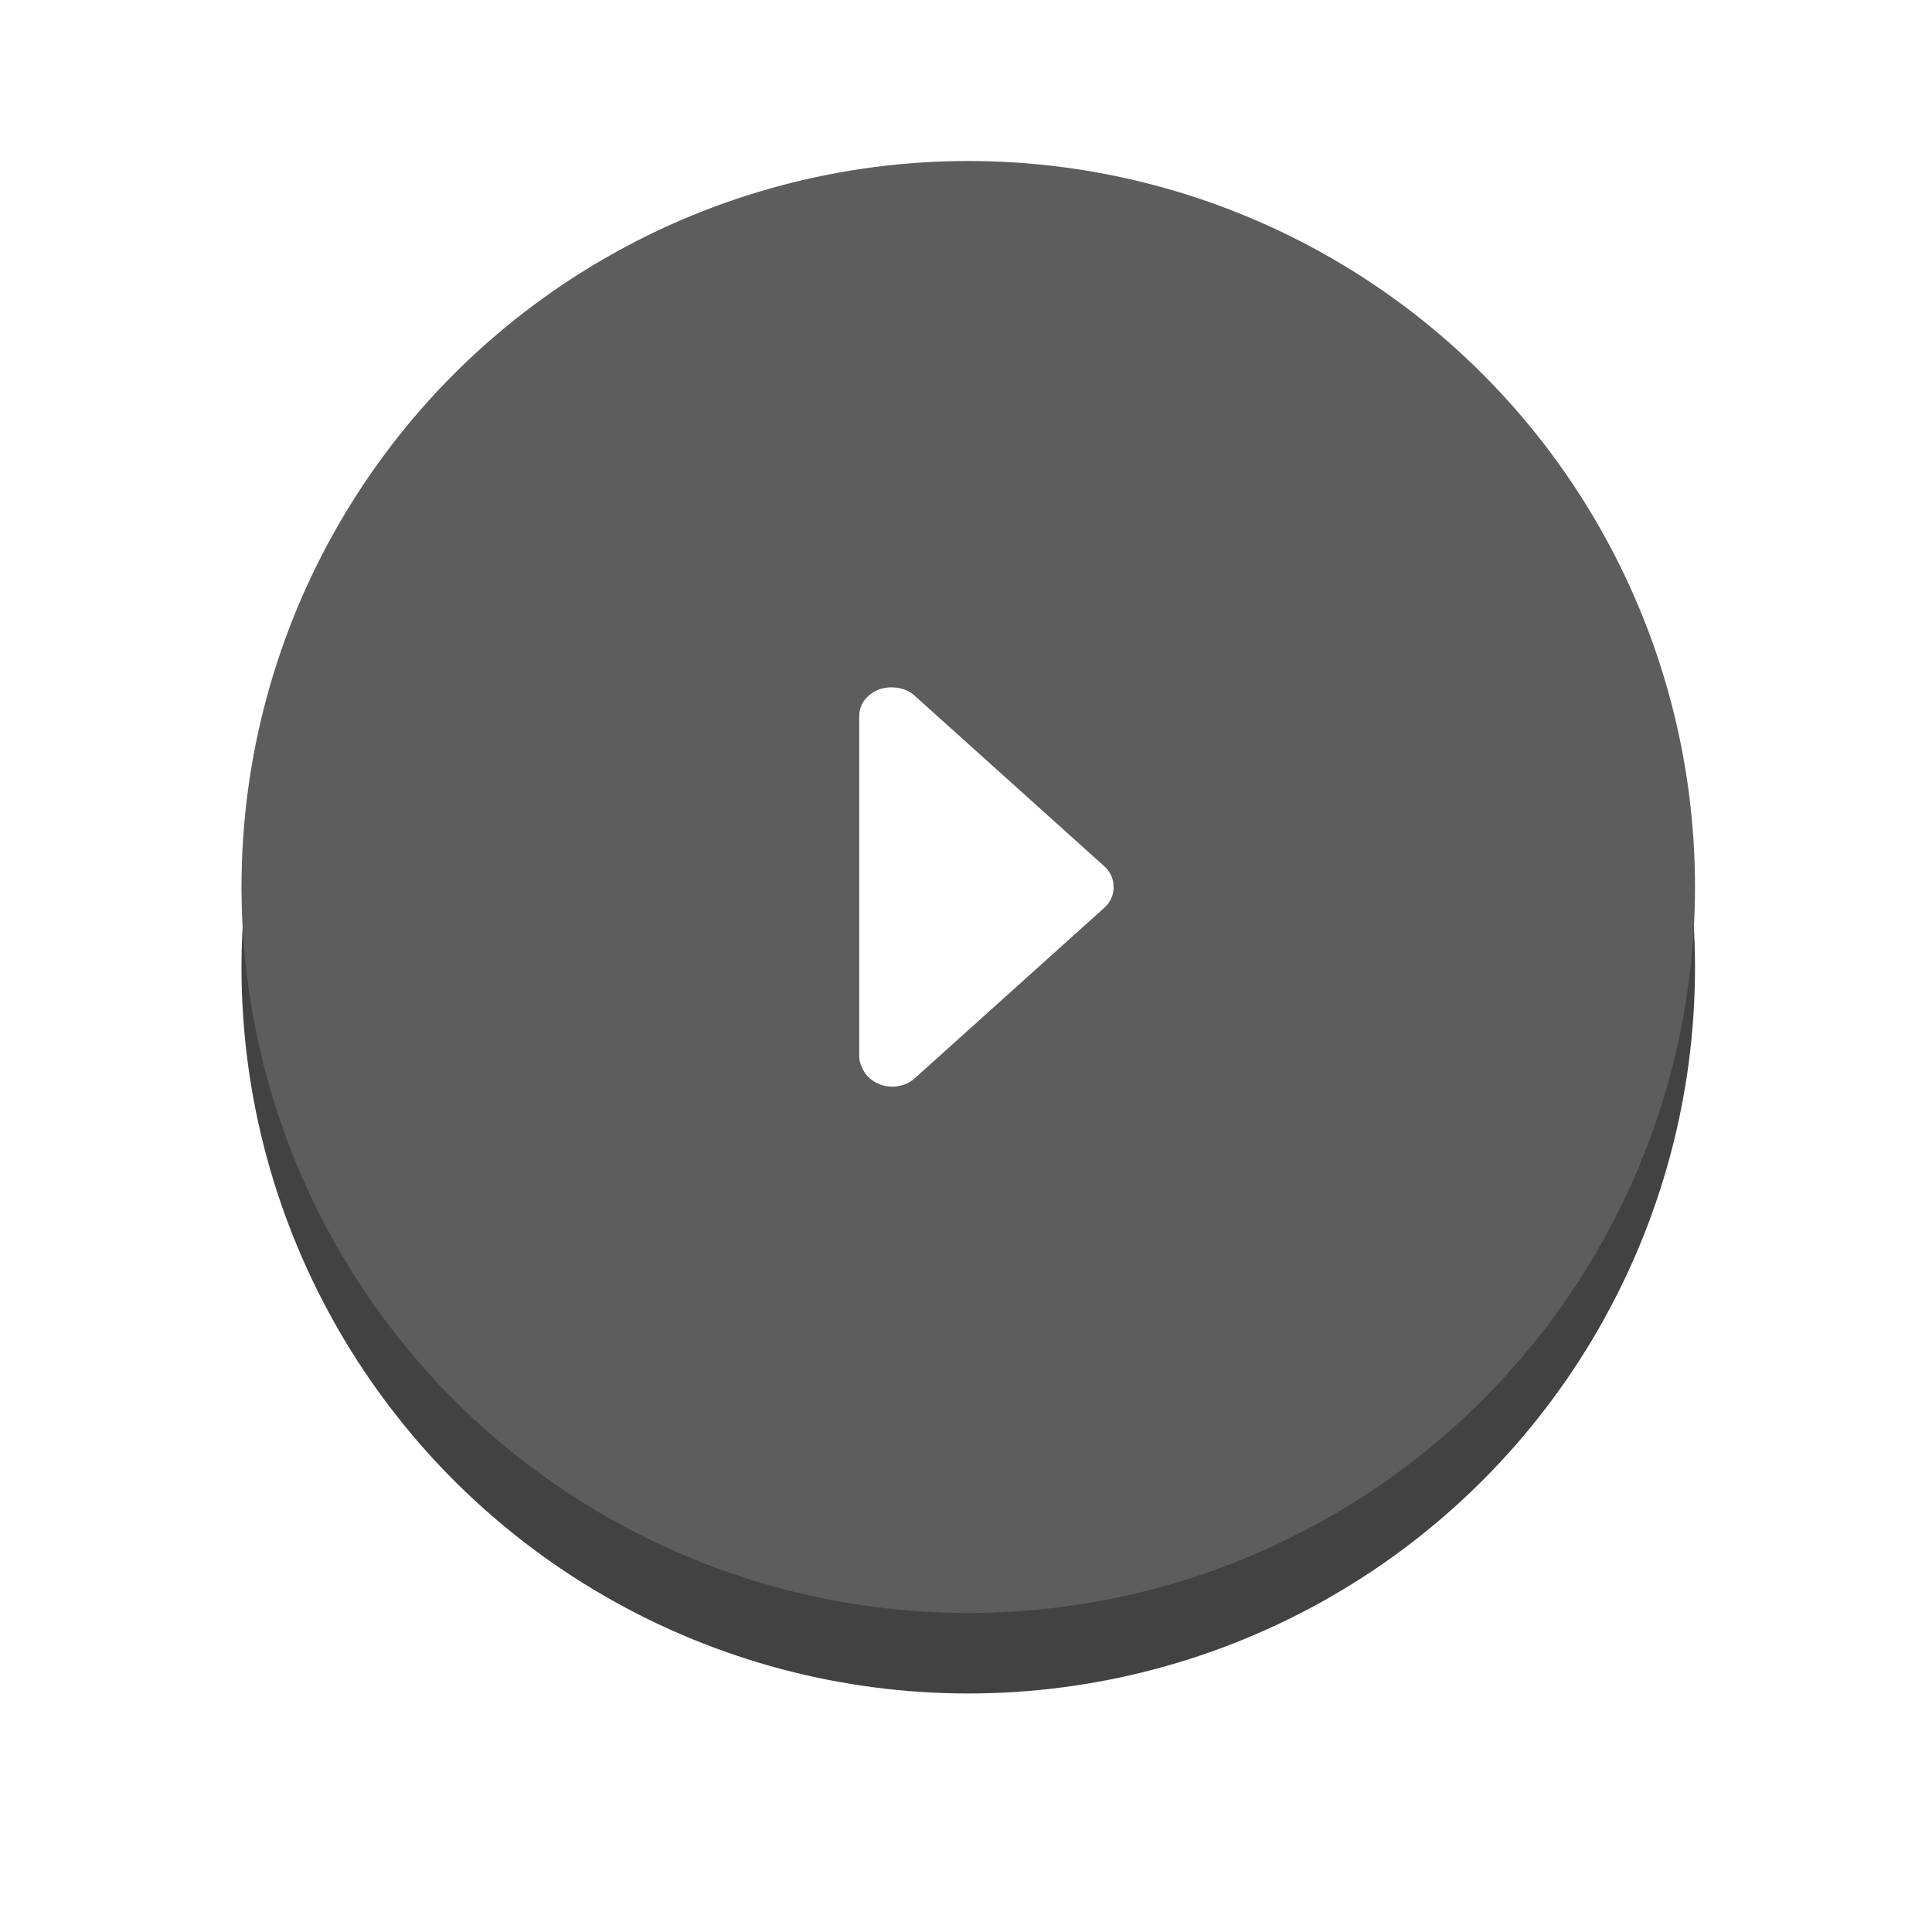 <?xml version="1.0" encoding="UTF-8"?>
<svg width="48px" height="48px" viewBox="0 0 48 48" version="1.1" xmlns="http://www.w3.org/2000/svg" xmlns:xlink="http://www.w3.org/1999/xlink">
    <!-- Generator: Sketch 57.1 (83088) - https://sketch.com -->
    <title>Play</title>
    <desc>Created with Sketch.</desc>
    <defs>
        <ellipse id="path-1" cx="18.056" cy="18.037" rx="18.056" ry="18.037"></ellipse>
        <filter x="-27.7%" y="-22.2%" width="155.4%" height="155.4%" filterUnits="objectBoundingBox" id="filter-2">
            <feOffset dx="0" dy="2" in="SourceAlpha" result="shadowOffsetOuter1"></feOffset>
            <feGaussianBlur stdDeviation="3" in="shadowOffsetOuter1" result="shadowBlurOuter1"></feGaussianBlur>
            <feColorMatrix values="0 0 0 0 0   0 0 0 0 0   0 0 0 0 0  0 0 0 0.19 0" type="matrix" in="shadowBlurOuter1"></feColorMatrix>
        </filter>
    </defs>
    <g id="Webinar" stroke="none" stroke-width="1" fill="none" fill-rule="evenodd">
        <g id="Mobile---Index-Page" transform="translate(-136, -741)">
            <g id="All-About-Marketing" transform="translate(29, 508)">
                <g id="Video-01" transform="translate(0, 191)">
                    <g id="Play" transform="translate(113, 46)">
                        <g id="overlay" opacity="0.74">
                            <use fill="black" fill-opacity="1" filter="url(#filter-2)" xlink:href="#path-1"></use>
                            <use fill="#252525" fill-rule="evenodd" xlink:href="#path-1"></use>
                        </g>
                        <path d="M16.206,13.079 C16.395,13.087 16.582,13.156 16.726,13.286 L21.436,17.522 C21.588,17.659 21.665,17.838 21.666,18.019 C21.676,18.212 21.599,18.407 21.436,18.554 L16.726,22.79 C16.418,23.068 15.915,23.066 15.604,22.786 C15.521,22.711 15.46,22.625 15.421,22.534 C15.374,22.443 15.347,22.344 15.347,22.24 L15.347,13.787 C15.347,13.395 15.701,13.077 16.144,13.077 C16.165,13.077 16.185,13.077 16.206,13.079 L16.206,13.079 Z" id="carat" fill="#FFFFFF"></path>
                    </g>
                </g>
            </g>
        </g>
    </g>
</svg>